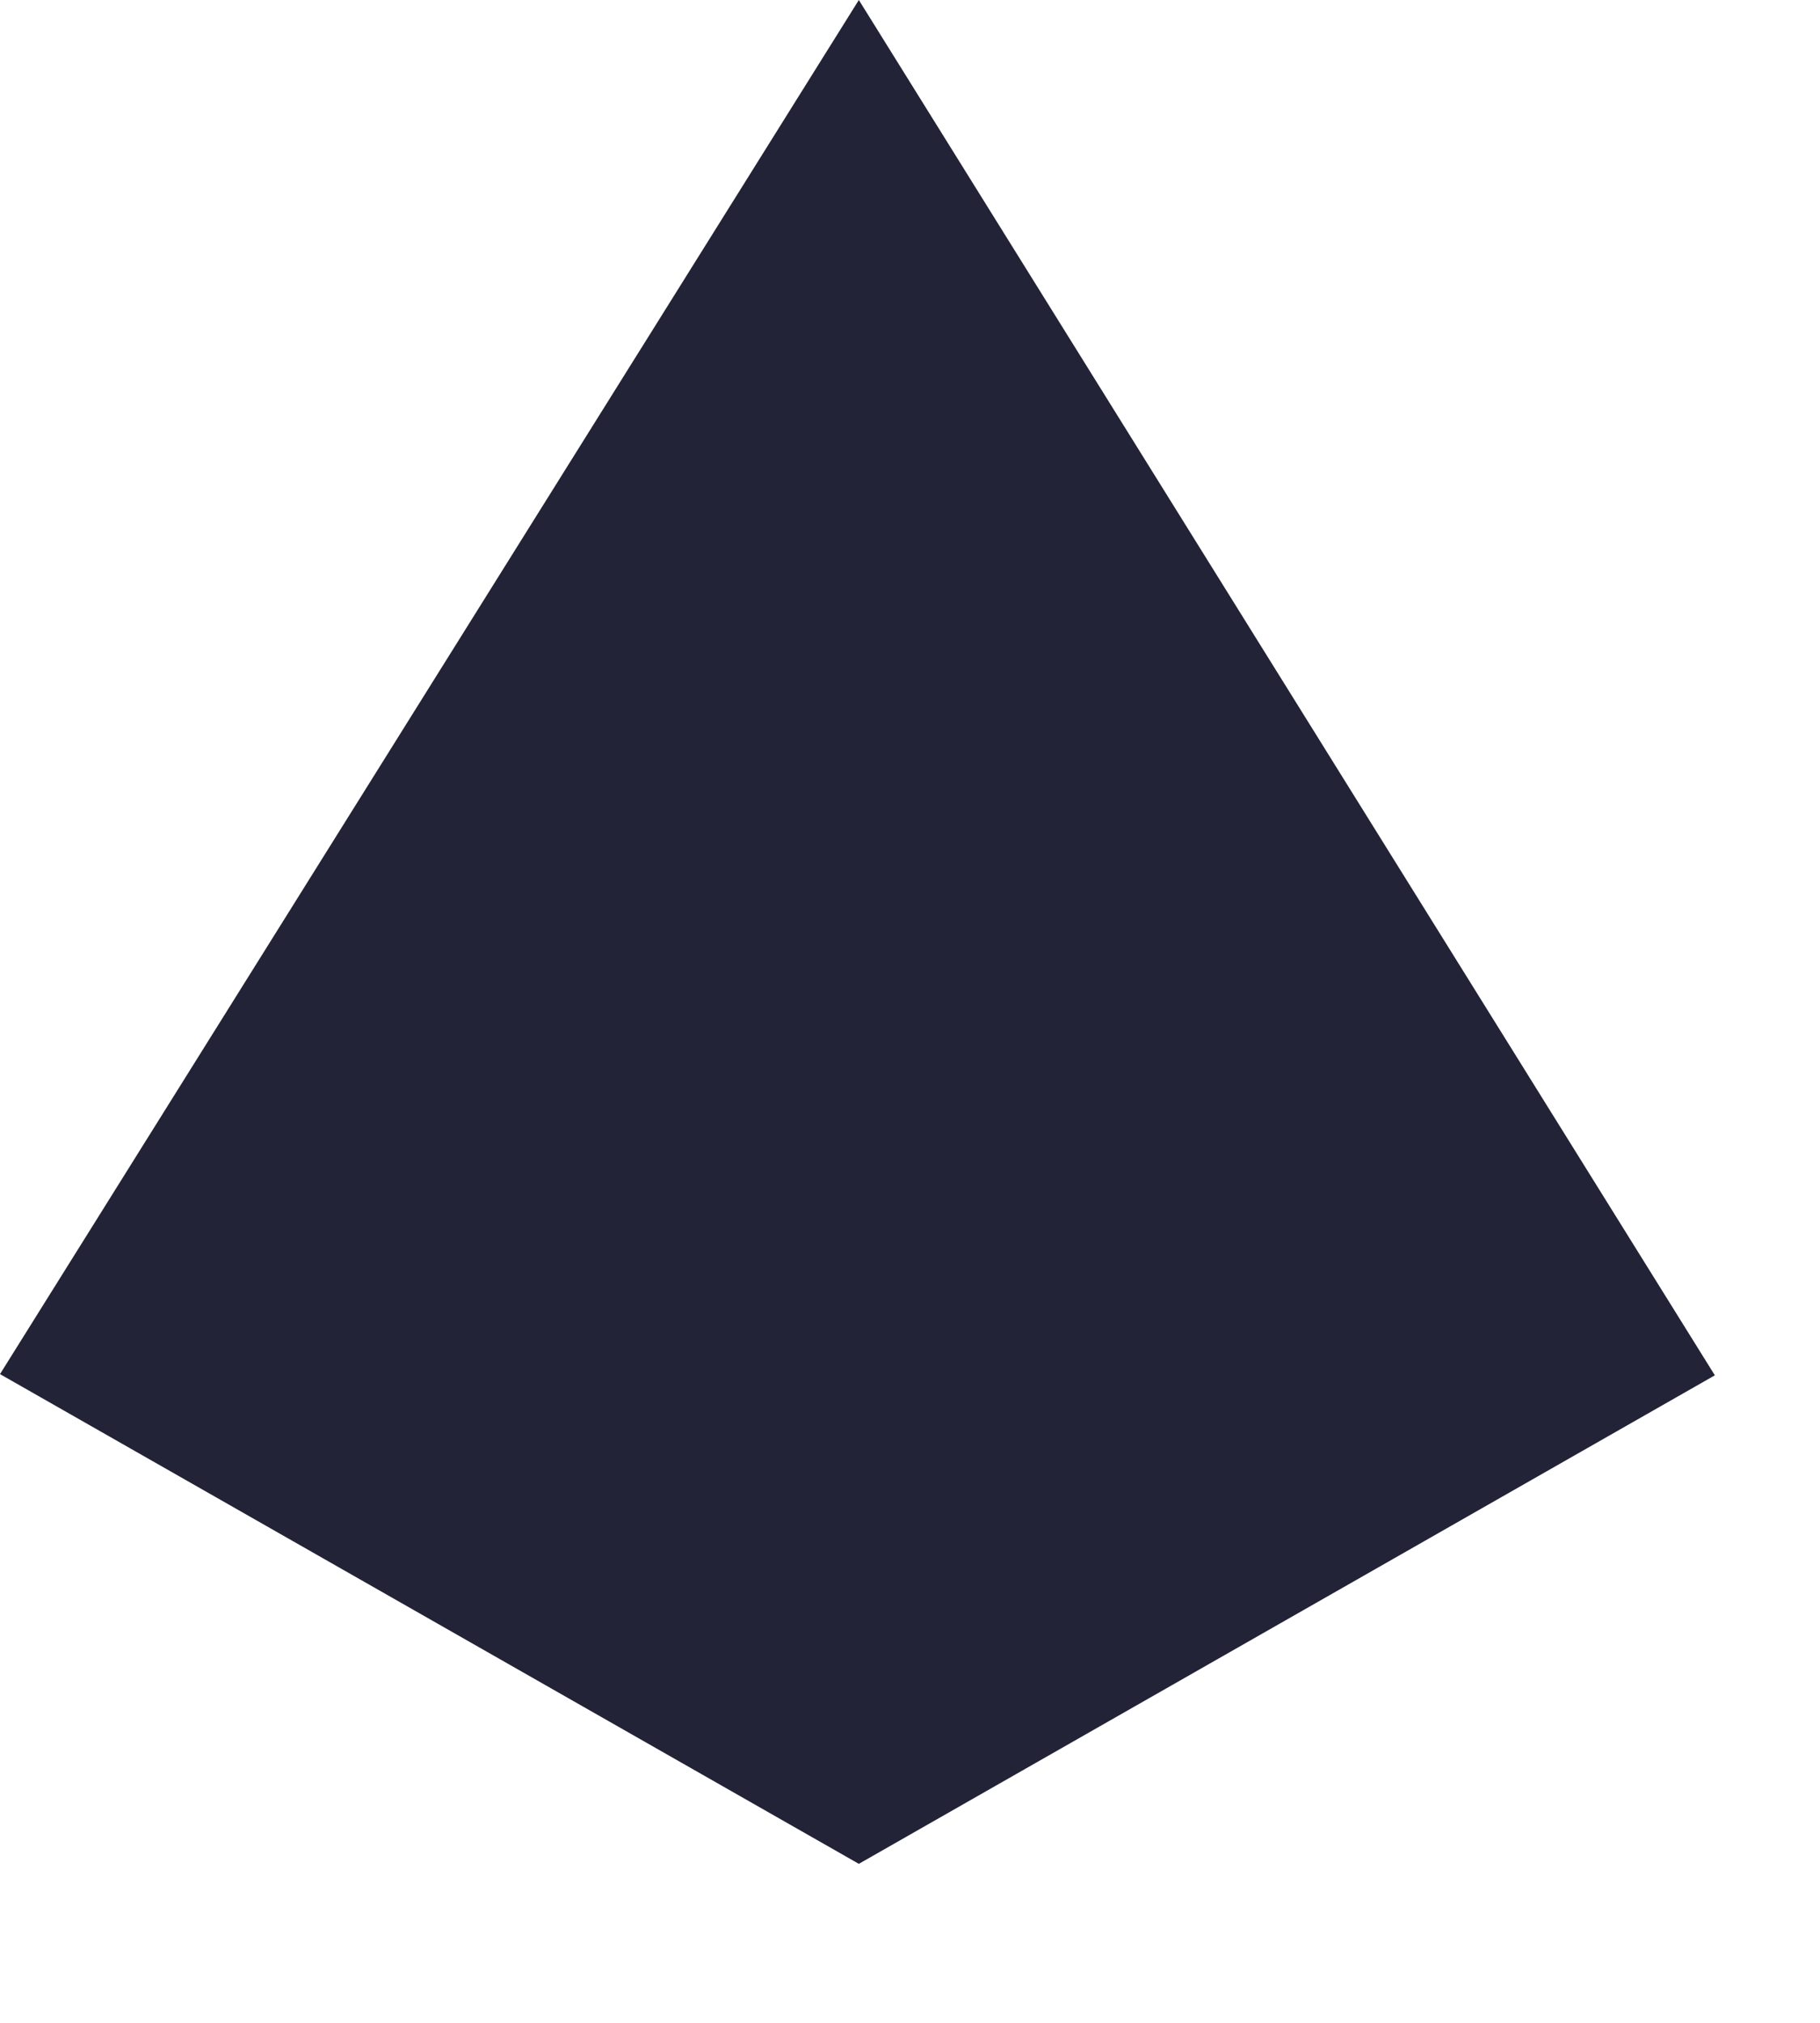 <?xml version="1.0" encoding="utf-8"?>
<svg xmlns="http://www.w3.org/2000/svg" fill="none" height="100%" overflow="visible" preserveAspectRatio="none" style="display: block;" viewBox="0 0 9 10" width="100%">
<path d="M8.48 6.799L4.247 0L0 6.793L4.247 9.214L8.48 6.799Z" fill="#222336" id="Vector"/>
</svg>
